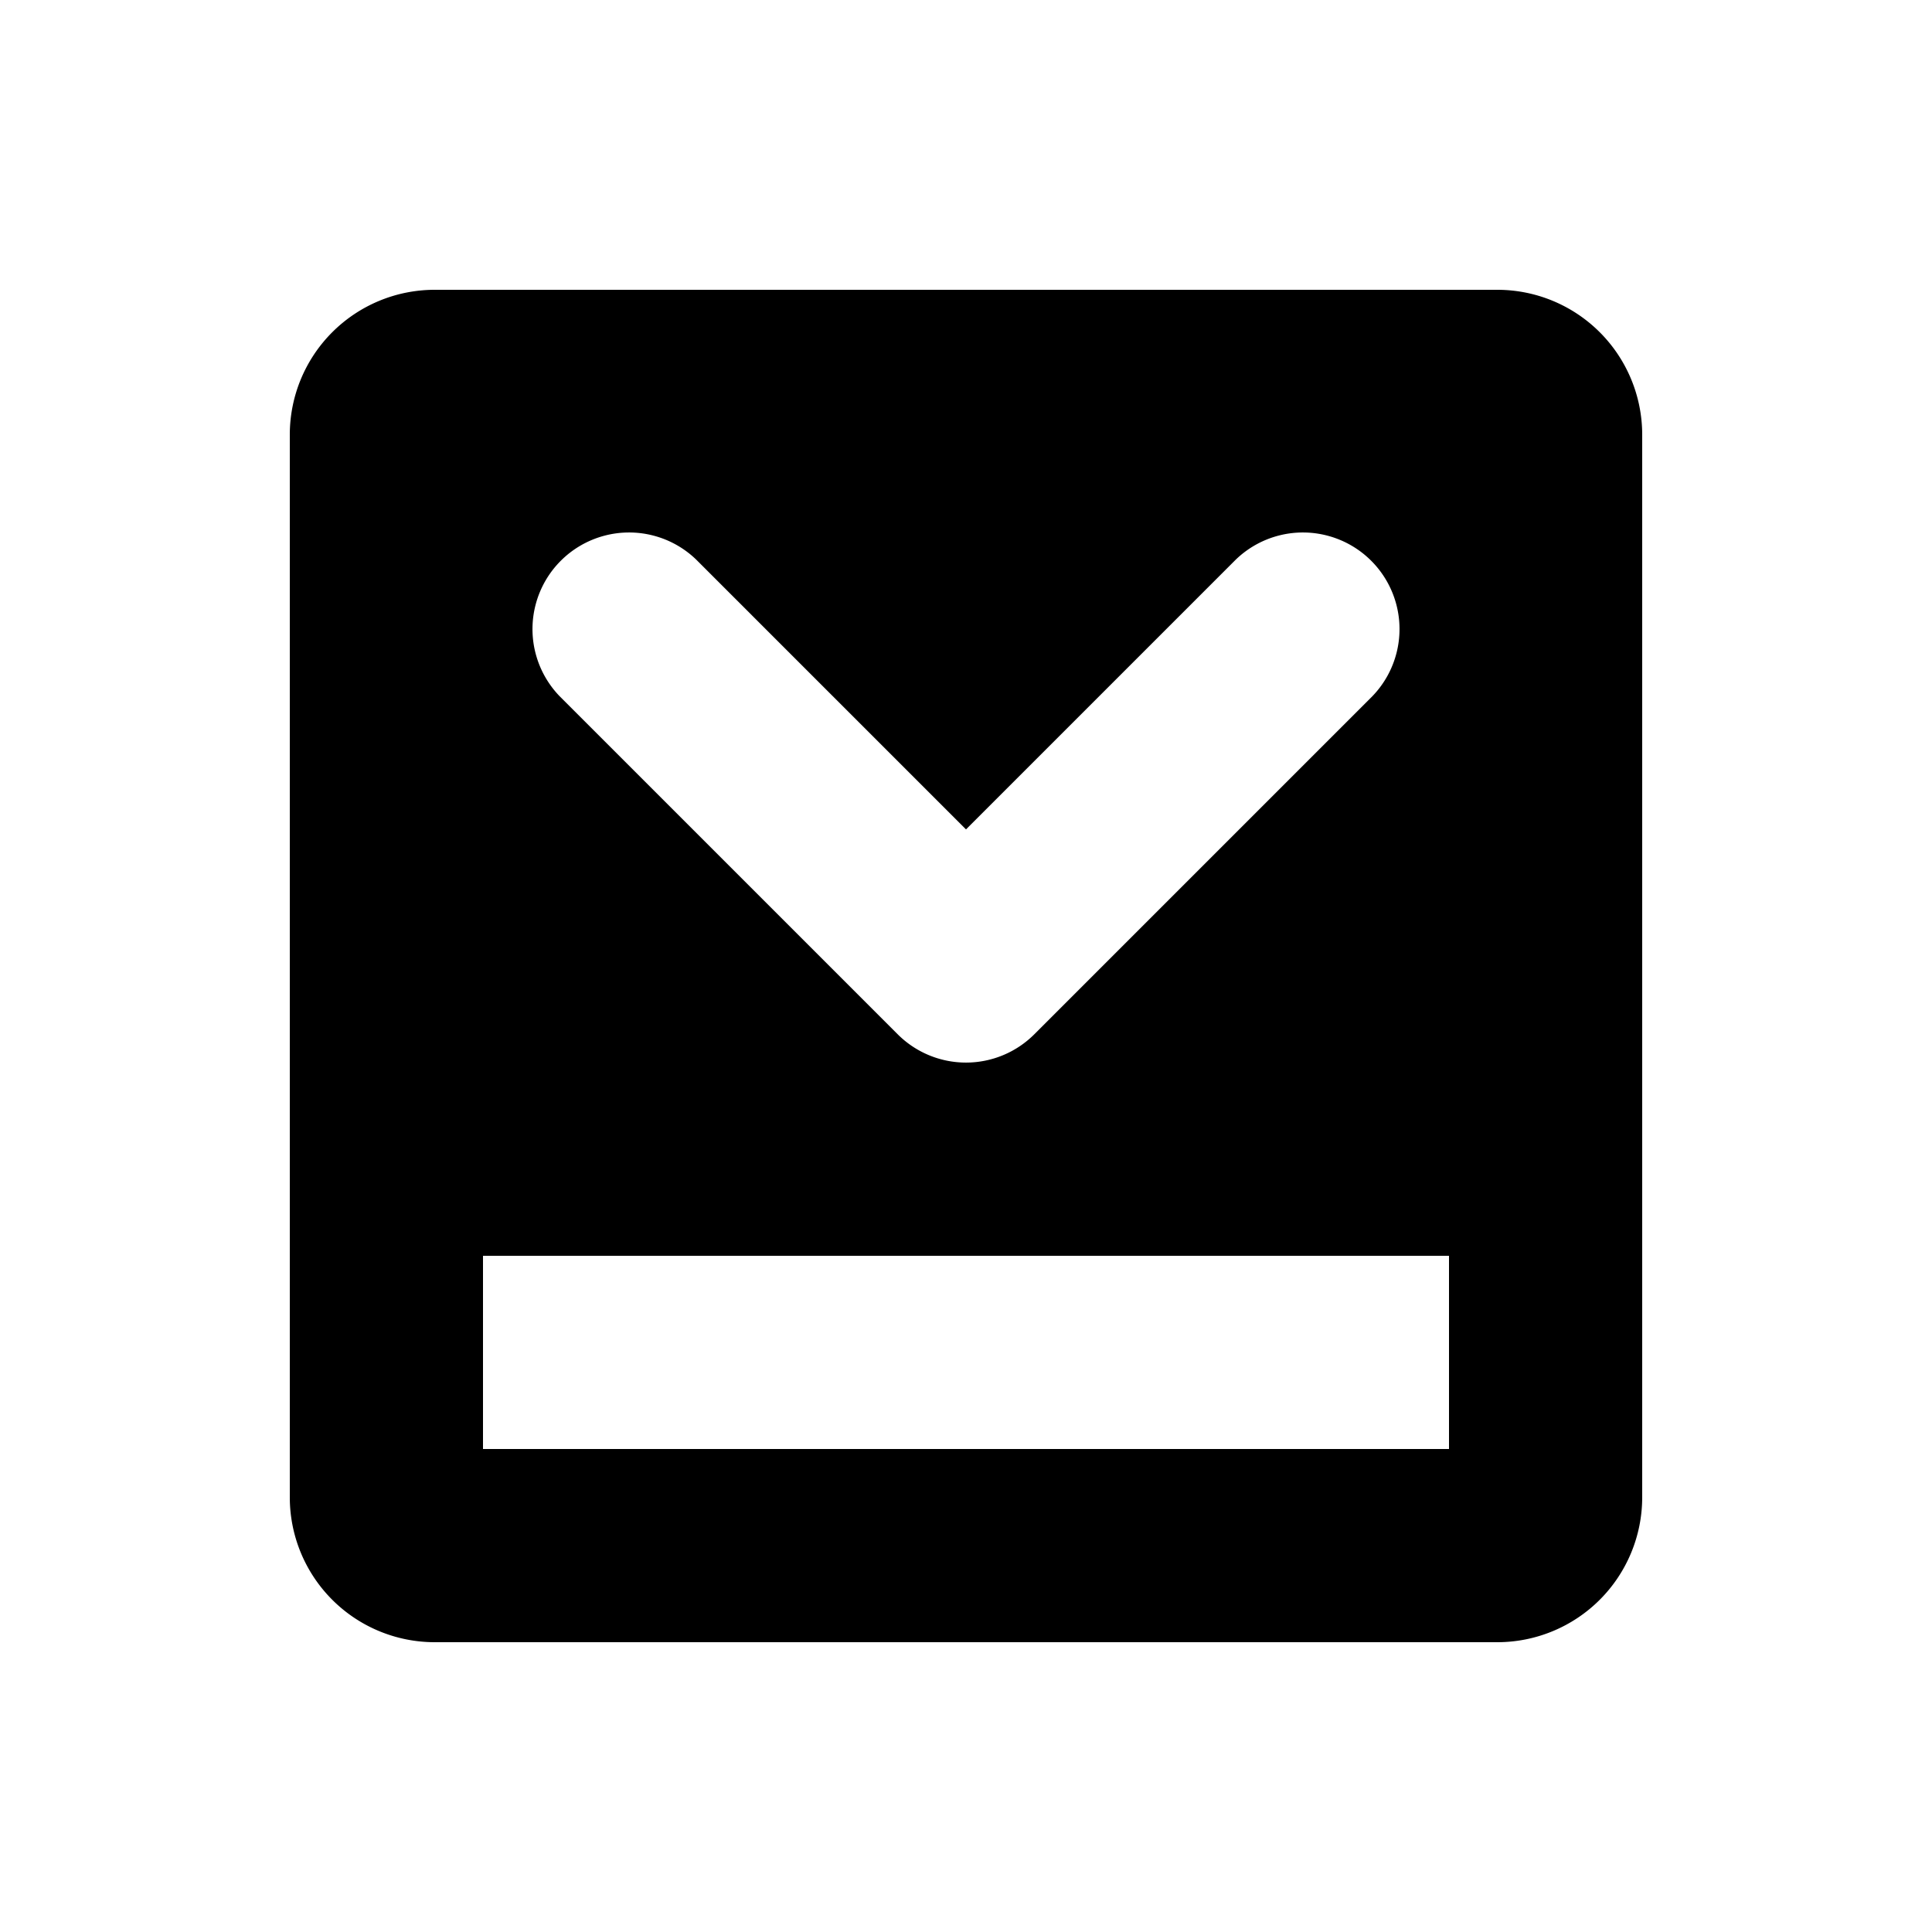 <svg viewBox="0 0 20 20" xmlns="http://www.w3.org/2000/svg"><path d="M3 4.5a1.5 1.5 0 0 1 1.5-1.5h11a1.5 1.5 0 0 1 1.5 1.5v11a1.5 1.5 0 0 1-1.5 1.5h-11a1.5 1.5 0 0 1-1.5-1.5v-11zm2 8.5v2h10v-2h-10zm2.207-7.207a1 1 0 0 0-1.414 1.414l3.5 3.5a1 1 0 0 0 1.414 0l3.5-3.5a1 1 0 0 0-1.414-1.414l-2.793 2.793-2.793-2.793z"/></svg>